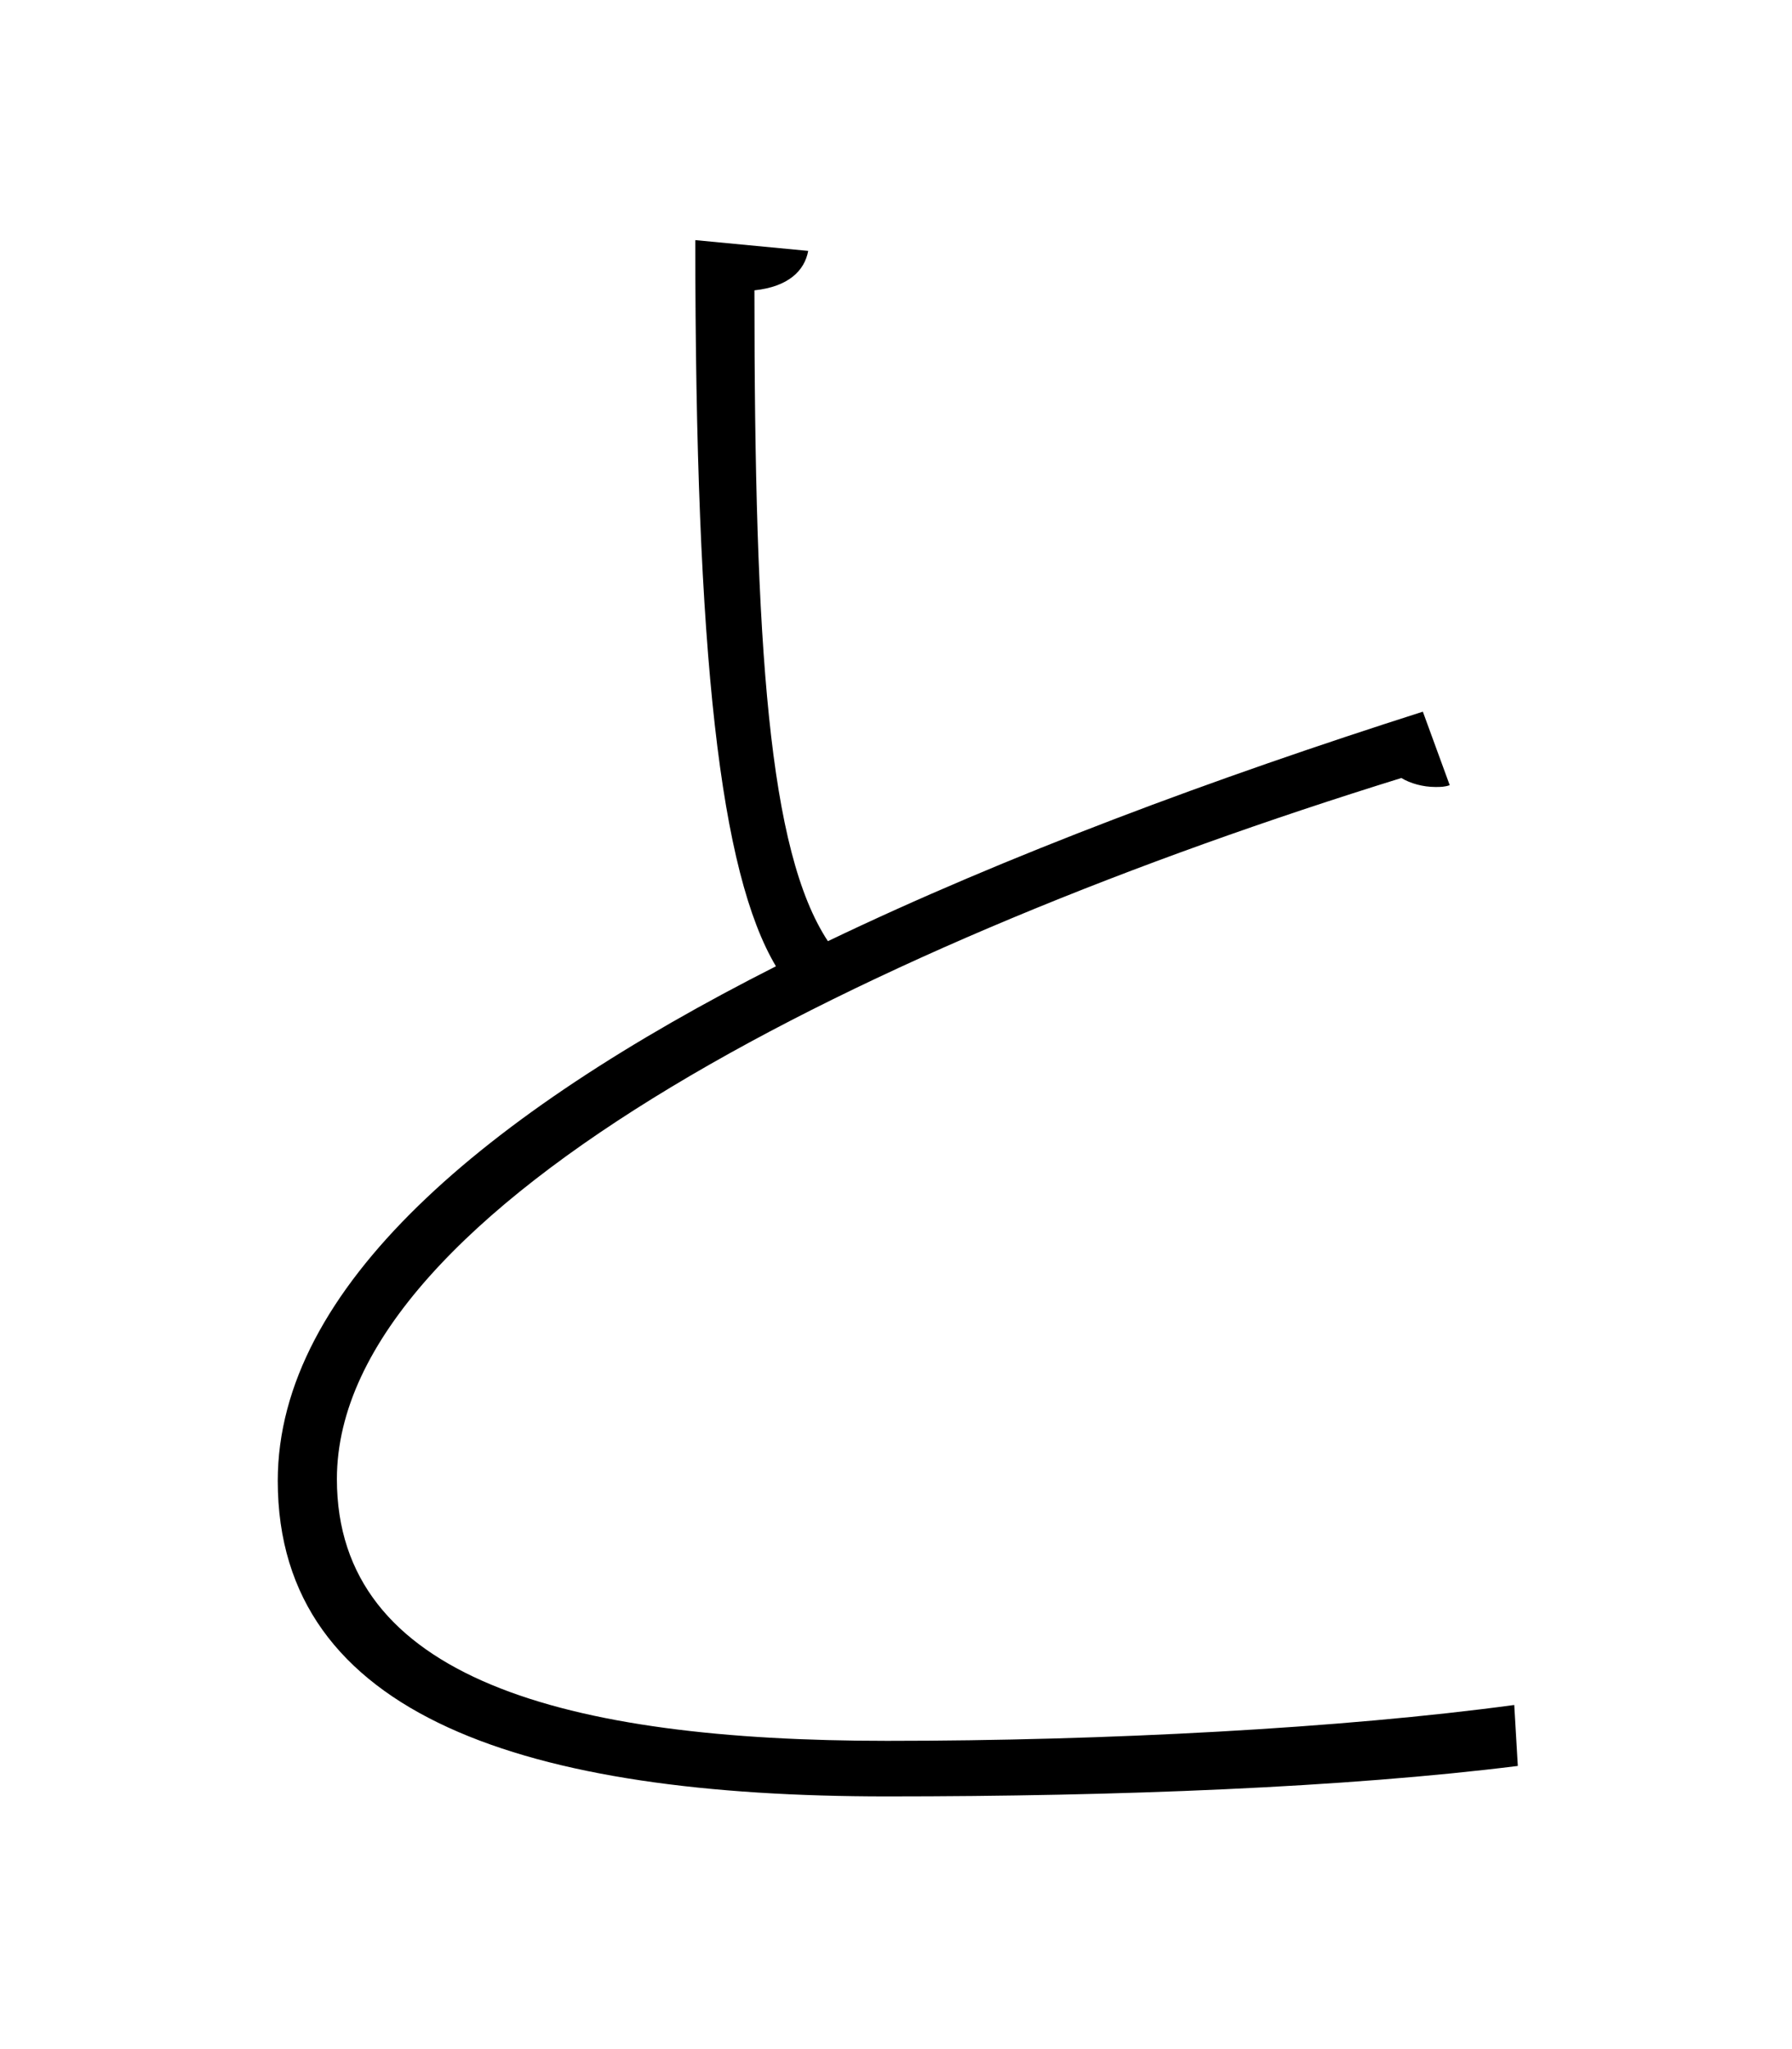<?xml version="1.0" encoding="utf-8"?>
<svg width="70px" height="80px" viewbox="0 0 70 80" version="1.1" xmlns:xlink="http://www.w3.org/1999/xlink" xmlns="http://www.w3.org/2000/svg">
  <g id="と">
    <path d="M55.58 27.785C47.46 30.375 39.34 33.385 32.34 36.745C30.03 33.245 29.47 25.335 29.47 11.335C30.8 11.195 31.43 10.565 31.57 9.795L27.16 9.375C27.16 25.685 28.14 34.085 30.31 37.725C18.97 43.465 10.85 50.255 10.85 57.815C10.85 67.055 20.65 70.135 34.65 70.135C43.68 70.135 52.57 69.785 59.29 68.945L59.15 66.565C52.43 67.475 43.19 67.965 34.65 67.965C22.05 67.965 13.16 65.515 13.16 57.745C13.16 47.035 34.16 36.745 54.74 30.375C55.09 30.585 55.58 30.725 56.07 30.725C56.28 30.725 56.42 30.725 56.63 30.655L55.58 27.785Z" />
  </g>
</svg>
